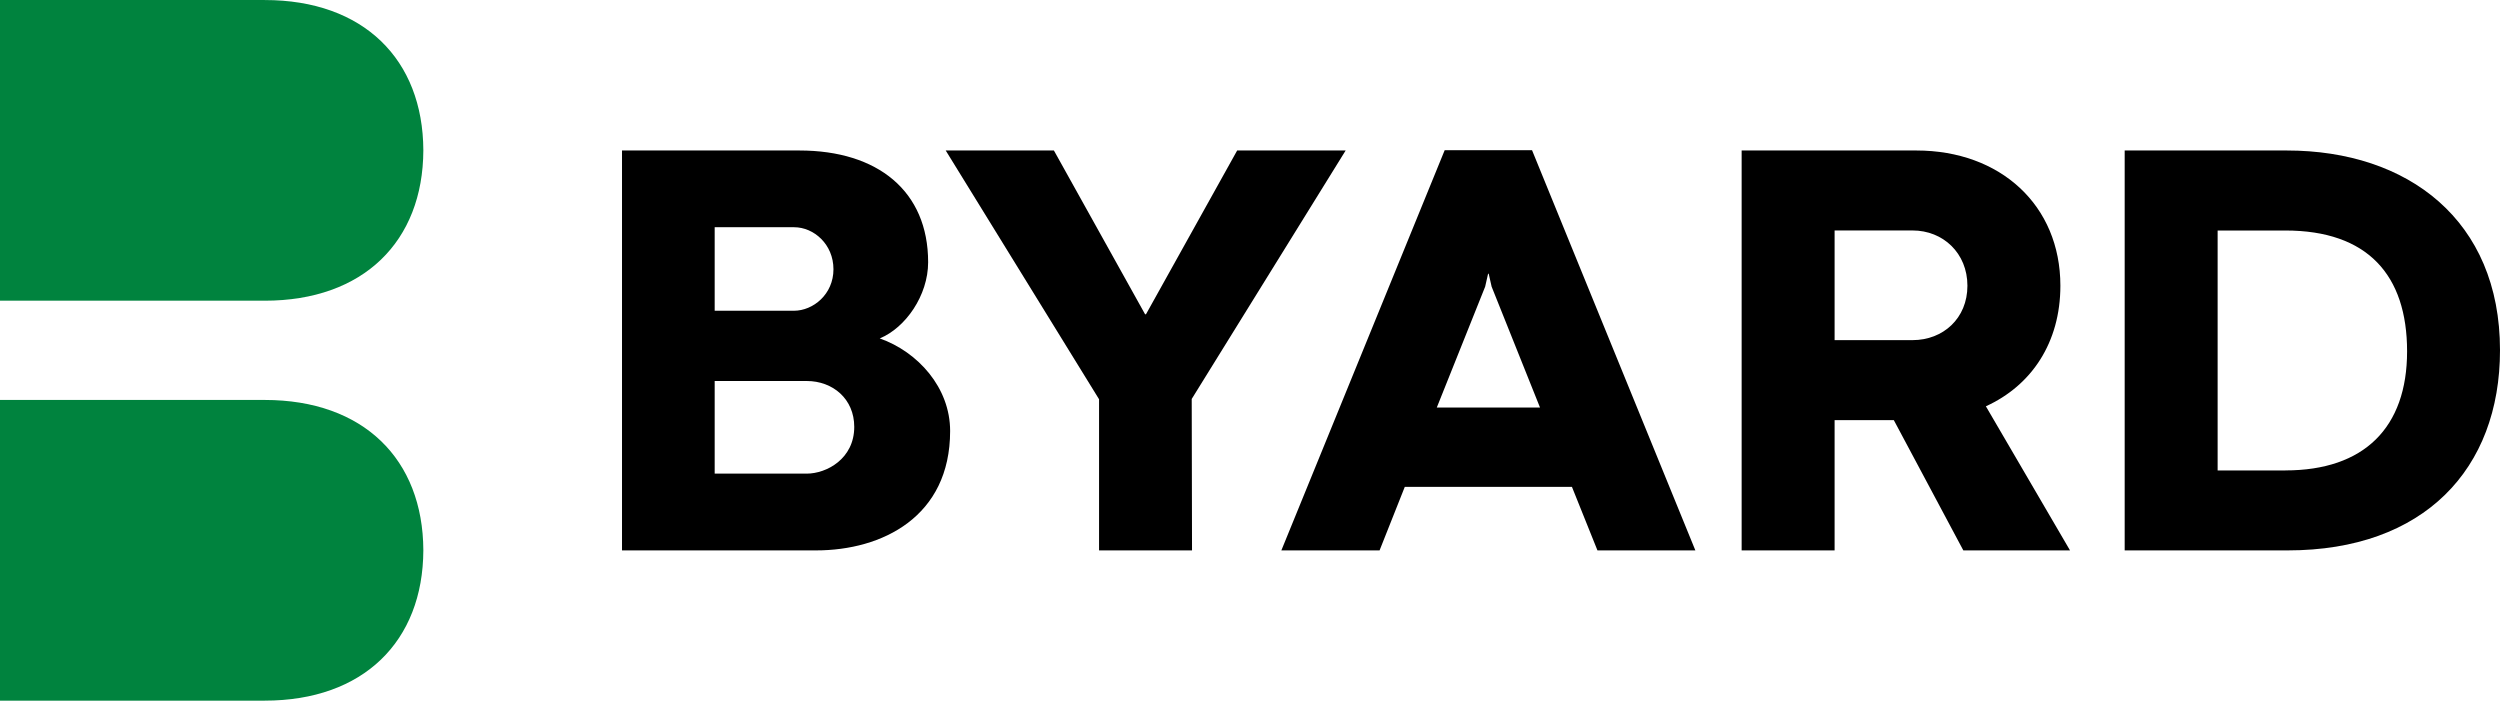 <svg width="157" height="44" viewBox="0 0 157 44" fill="none" xmlns="http://www.w3.org/2000/svg">
<g clip-path="url(#clip0_104_5344)">
<path d="M16.625 25.115H0V44H16.625C22.823 44 26.565 40.279 26.586 34.559C26.565 28.836 22.823 25.117 16.625 25.117V25.115Z" fill="#00833E"/>
<path d="M16.625 0H0V18.884H16.625C22.823 18.884 26.565 15.163 26.586 9.443C26.565 3.721 22.823 0.002 16.625 0.002V0Z" fill="#00833E"/>
<path d="M39.062 34.565V9.451H50.203C55.12 9.451 58.287 11.999 58.287 16.468C58.287 18.555 56.868 20.585 55.249 21.252C57.644 22.1 59.668 24.336 59.668 27.068C59.668 32.459 55.395 34.565 51.252 34.565H39.062ZM44.882 14.27V19.515H49.854C51.07 19.515 52.341 18.48 52.341 16.91C52.341 15.341 51.108 14.27 49.873 14.27H44.884H44.882ZM44.882 23.927V29.744H50.663C51.898 29.744 53.647 28.82 53.647 26.808C53.647 25.054 52.303 23.927 50.663 23.927H44.882Z" fill="black"/>
<path d="M84.507 9.451L74.84 25.054L74.859 34.565H69.021V25.073L59.391 9.451H66.185L71.912 19.737H71.967L77.694 9.451H84.507Z" fill="black"/>
<path d="M106.471 34.565H100.32L98.718 30.576H88.22L86.637 34.565H80.469L90.726 9.433H96.212L106.469 34.565H106.471ZM93.452 17.189L93.268 18.002L90.231 25.591H96.712L93.674 18.002L93.49 17.189H93.452Z" fill="black"/>
<path d="M130 34.565H123.297L118.932 26.385H115.213V34.565H109.375V9.451H120.351C125.618 9.451 129.392 12.885 129.392 17.945C129.392 21.509 127.586 24.206 124.713 25.515L129.997 34.565H130ZM115.213 21.36H120.11C122.026 21.36 123.554 19.994 123.554 17.945C123.554 15.896 122.024 14.473 120.11 14.473H115.213V21.36Z" fill="black"/>
<path d="M133.43 9.451H143.613C151.219 9.451 157 13.828 157 21.989C157 29.467 152.213 34.565 143.668 34.565H133.43V9.451ZM143.522 29.542C148.457 29.542 151.165 26.865 151.165 22.064C151.165 17.264 148.678 14.476 143.522 14.476H139.267V29.544H143.522V29.542Z" fill="black"/>
</g>
<defs>
<clipPath id="clip0_104_5344">
<rect width="157" height="44" fill="white"/>
</clipPath>
</defs>
</svg>
